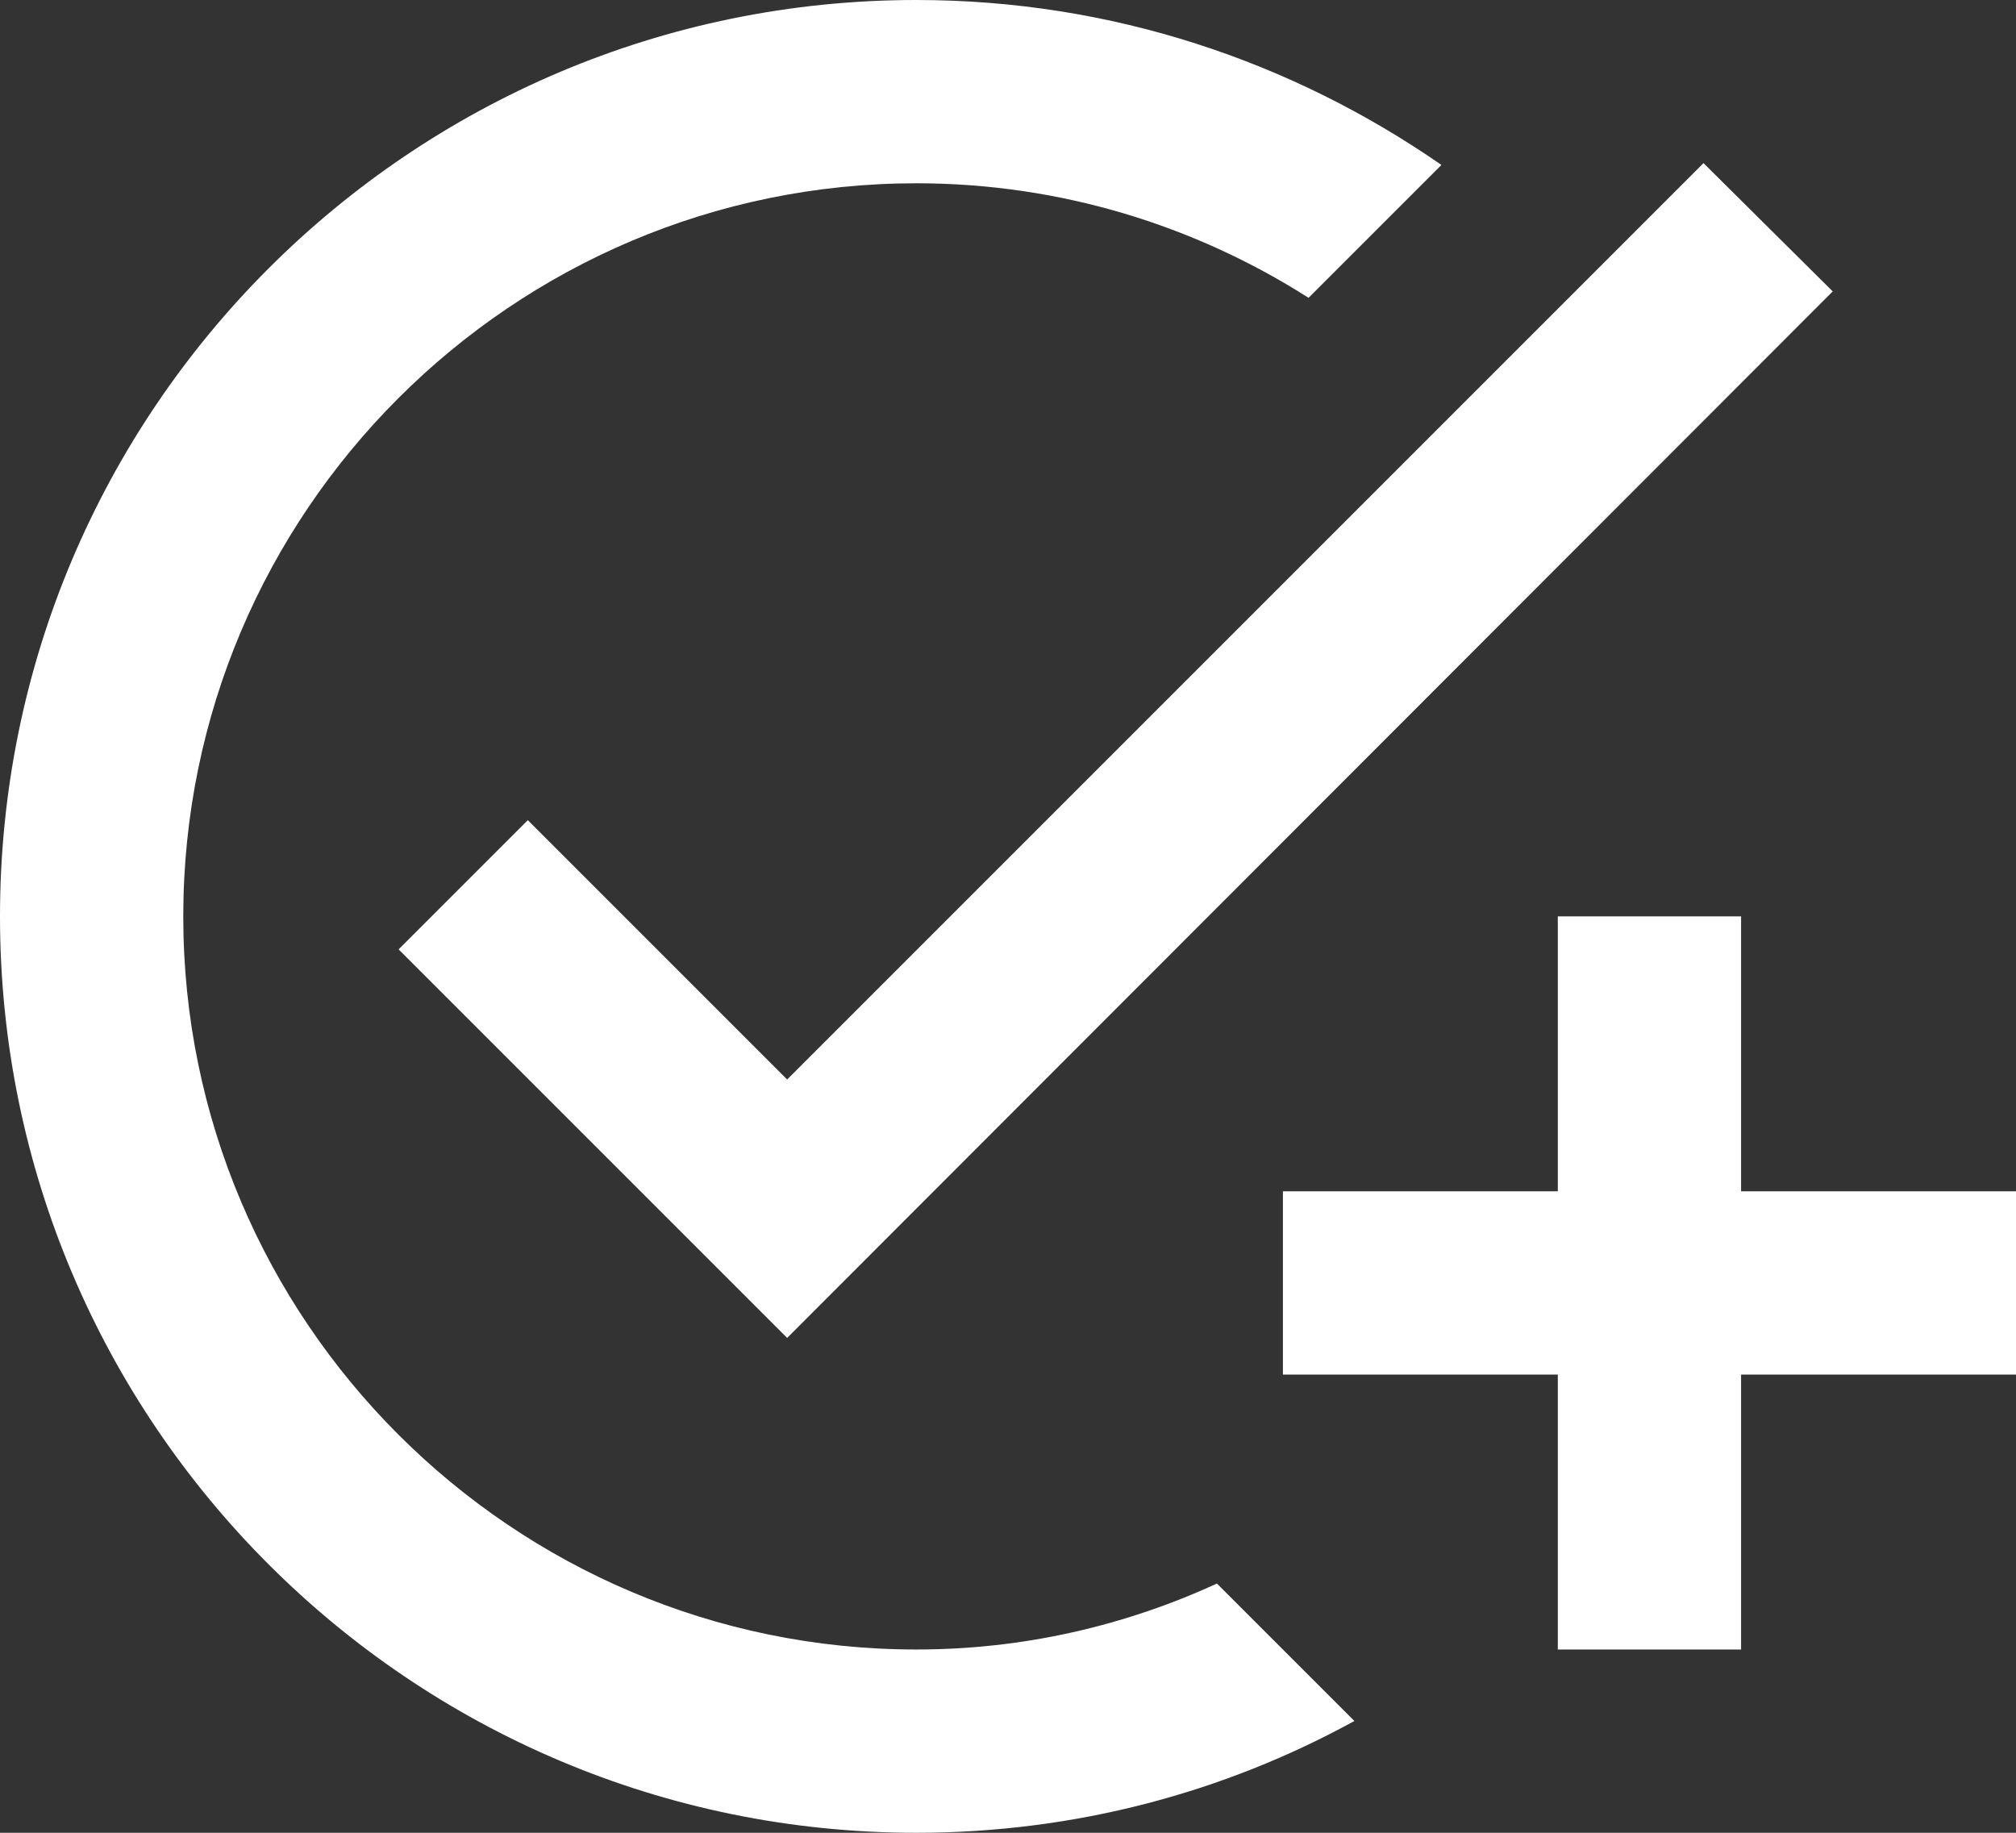 <?xml version="1.0" encoding="UTF-8"?> <svg xmlns="http://www.w3.org/2000/svg" width="22" height="20" viewBox="0 0 22 20" fill="none"><rect x="0" y="0" width="22" height="20" fill="#333333" stroke="none"/> <path d="M20 3.18L8.59 14.6L4.35 10.36L5.76 8.95L8.59 11.78L18.59 1.78L20 3.18ZM10 18C5.59 18 2 14.41 2 10C2 5.59 5.59 2 10 2C11.57 2 13.04 2.46 14.28 3.25L15.73 1.8C14.1 0.67 12.13 0 10 0C4.48 0 0 4.48 0 10C0 15.52 4.48 20 10 20C11.73 20 13.36 19.56 14.78 18.78L13.28 17.28C12.28 17.74 11.17 18 10 18ZM17 13H14V15H17V18H19V15H22V13H19V10H17V13Z" fill="white"></path> </svg> 